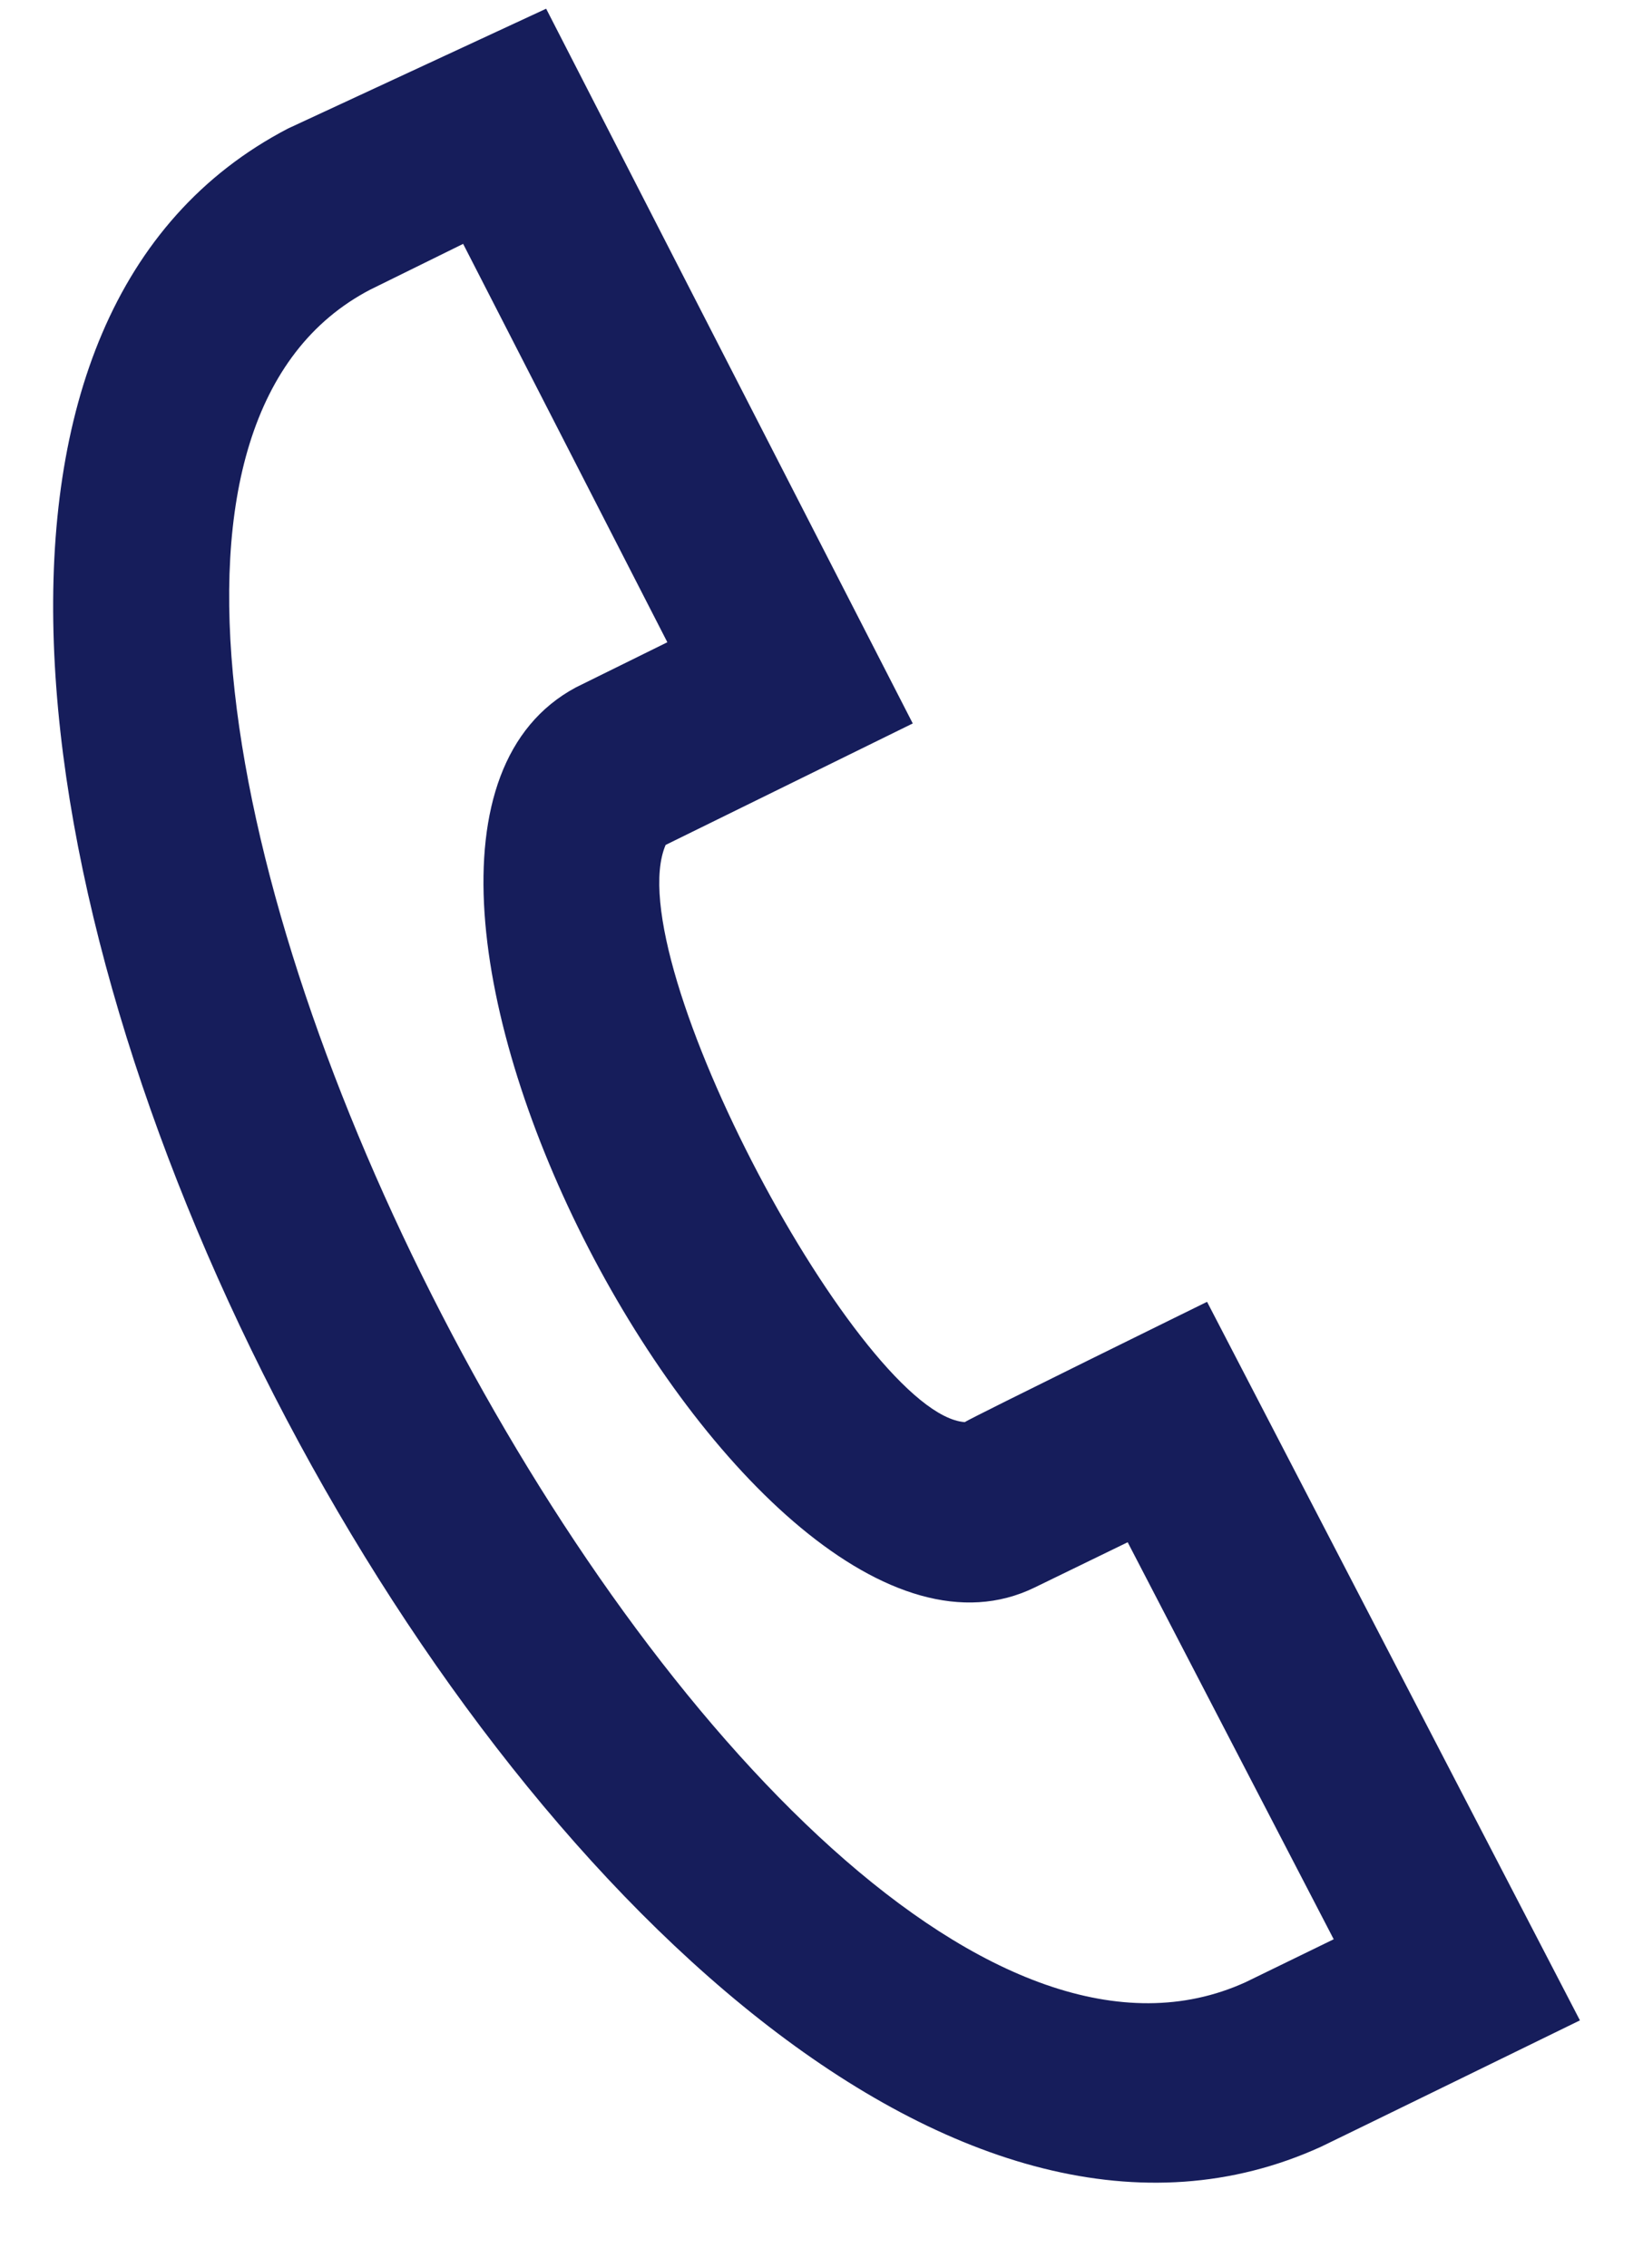 <svg width="18" height="25" viewBox="0 0 18 25" fill="none" xmlns="http://www.w3.org/2000/svg"><path d="M3.176 1.416 6.02.096l4.041 7.878-2.724 1.339c-.538 1.257 2.159 6.279 3.297 6.362.09-.058 2.671-1.326 2.671-1.326l4.11 7.92s-2.764 1.351-2.854 1.393C6.699 27.247-4.542 5.433 3.176 1.416m1.929 1.272-1.023.504c-5.294 2.757 4.177 21.151 9.648 18.656l.971-.473-2.271-4.376-1.026.499c-3.163 1.544-8.262-8.206-5.055-9.922l1.007-.497z" fill="#161D5B"/></svg>